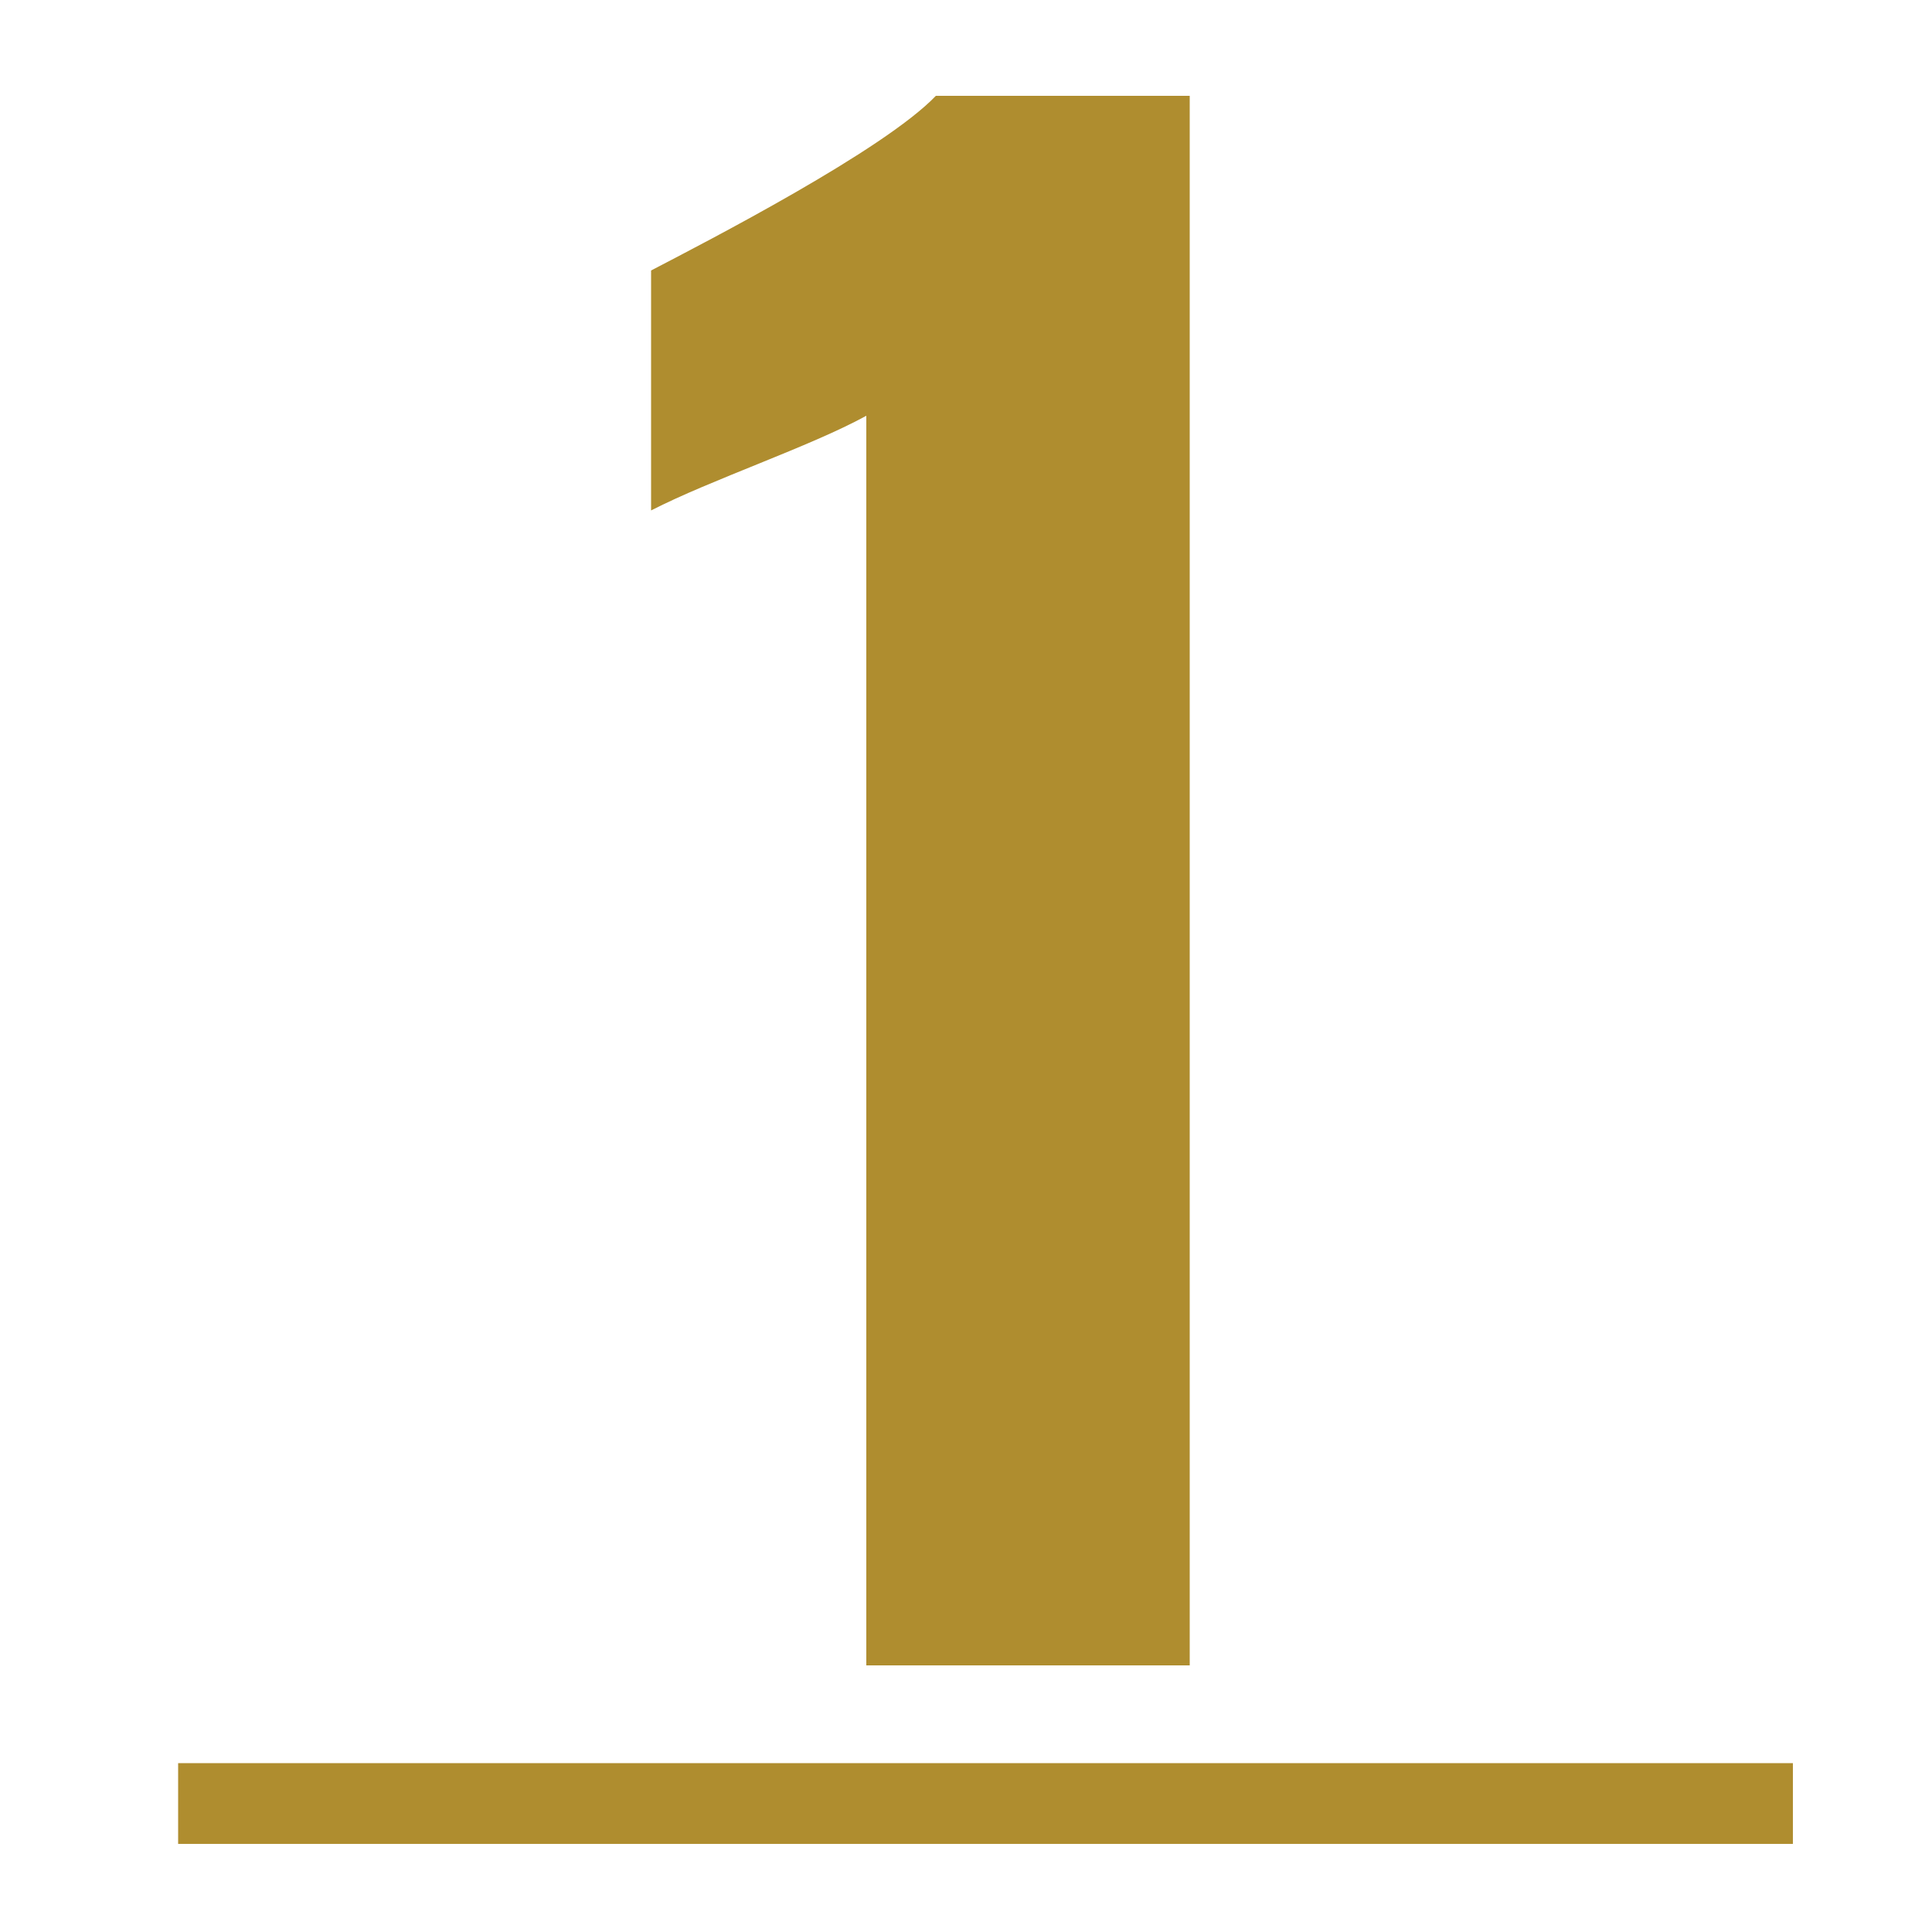 <?xml version="1.0" encoding="UTF-8"?> <svg xmlns="http://www.w3.org/2000/svg" id="Layer_1" data-name="Layer 1" viewBox="0 0 50 50"><defs><style>.cls-1{fill:#af8d2f;}</style></defs><title>step1</title><path class="cls-1" d="M22.42,43.1h8.37V2.48H24.22C22.87,3.89,18.31,6.24,16.85,7v6.21c1.56-.8,4.11-1.65,5.57-2.45Z"></path><rect class="cls-1" x="4.61" y="45.63" width="41.79" height="2.09"></rect></svg> 